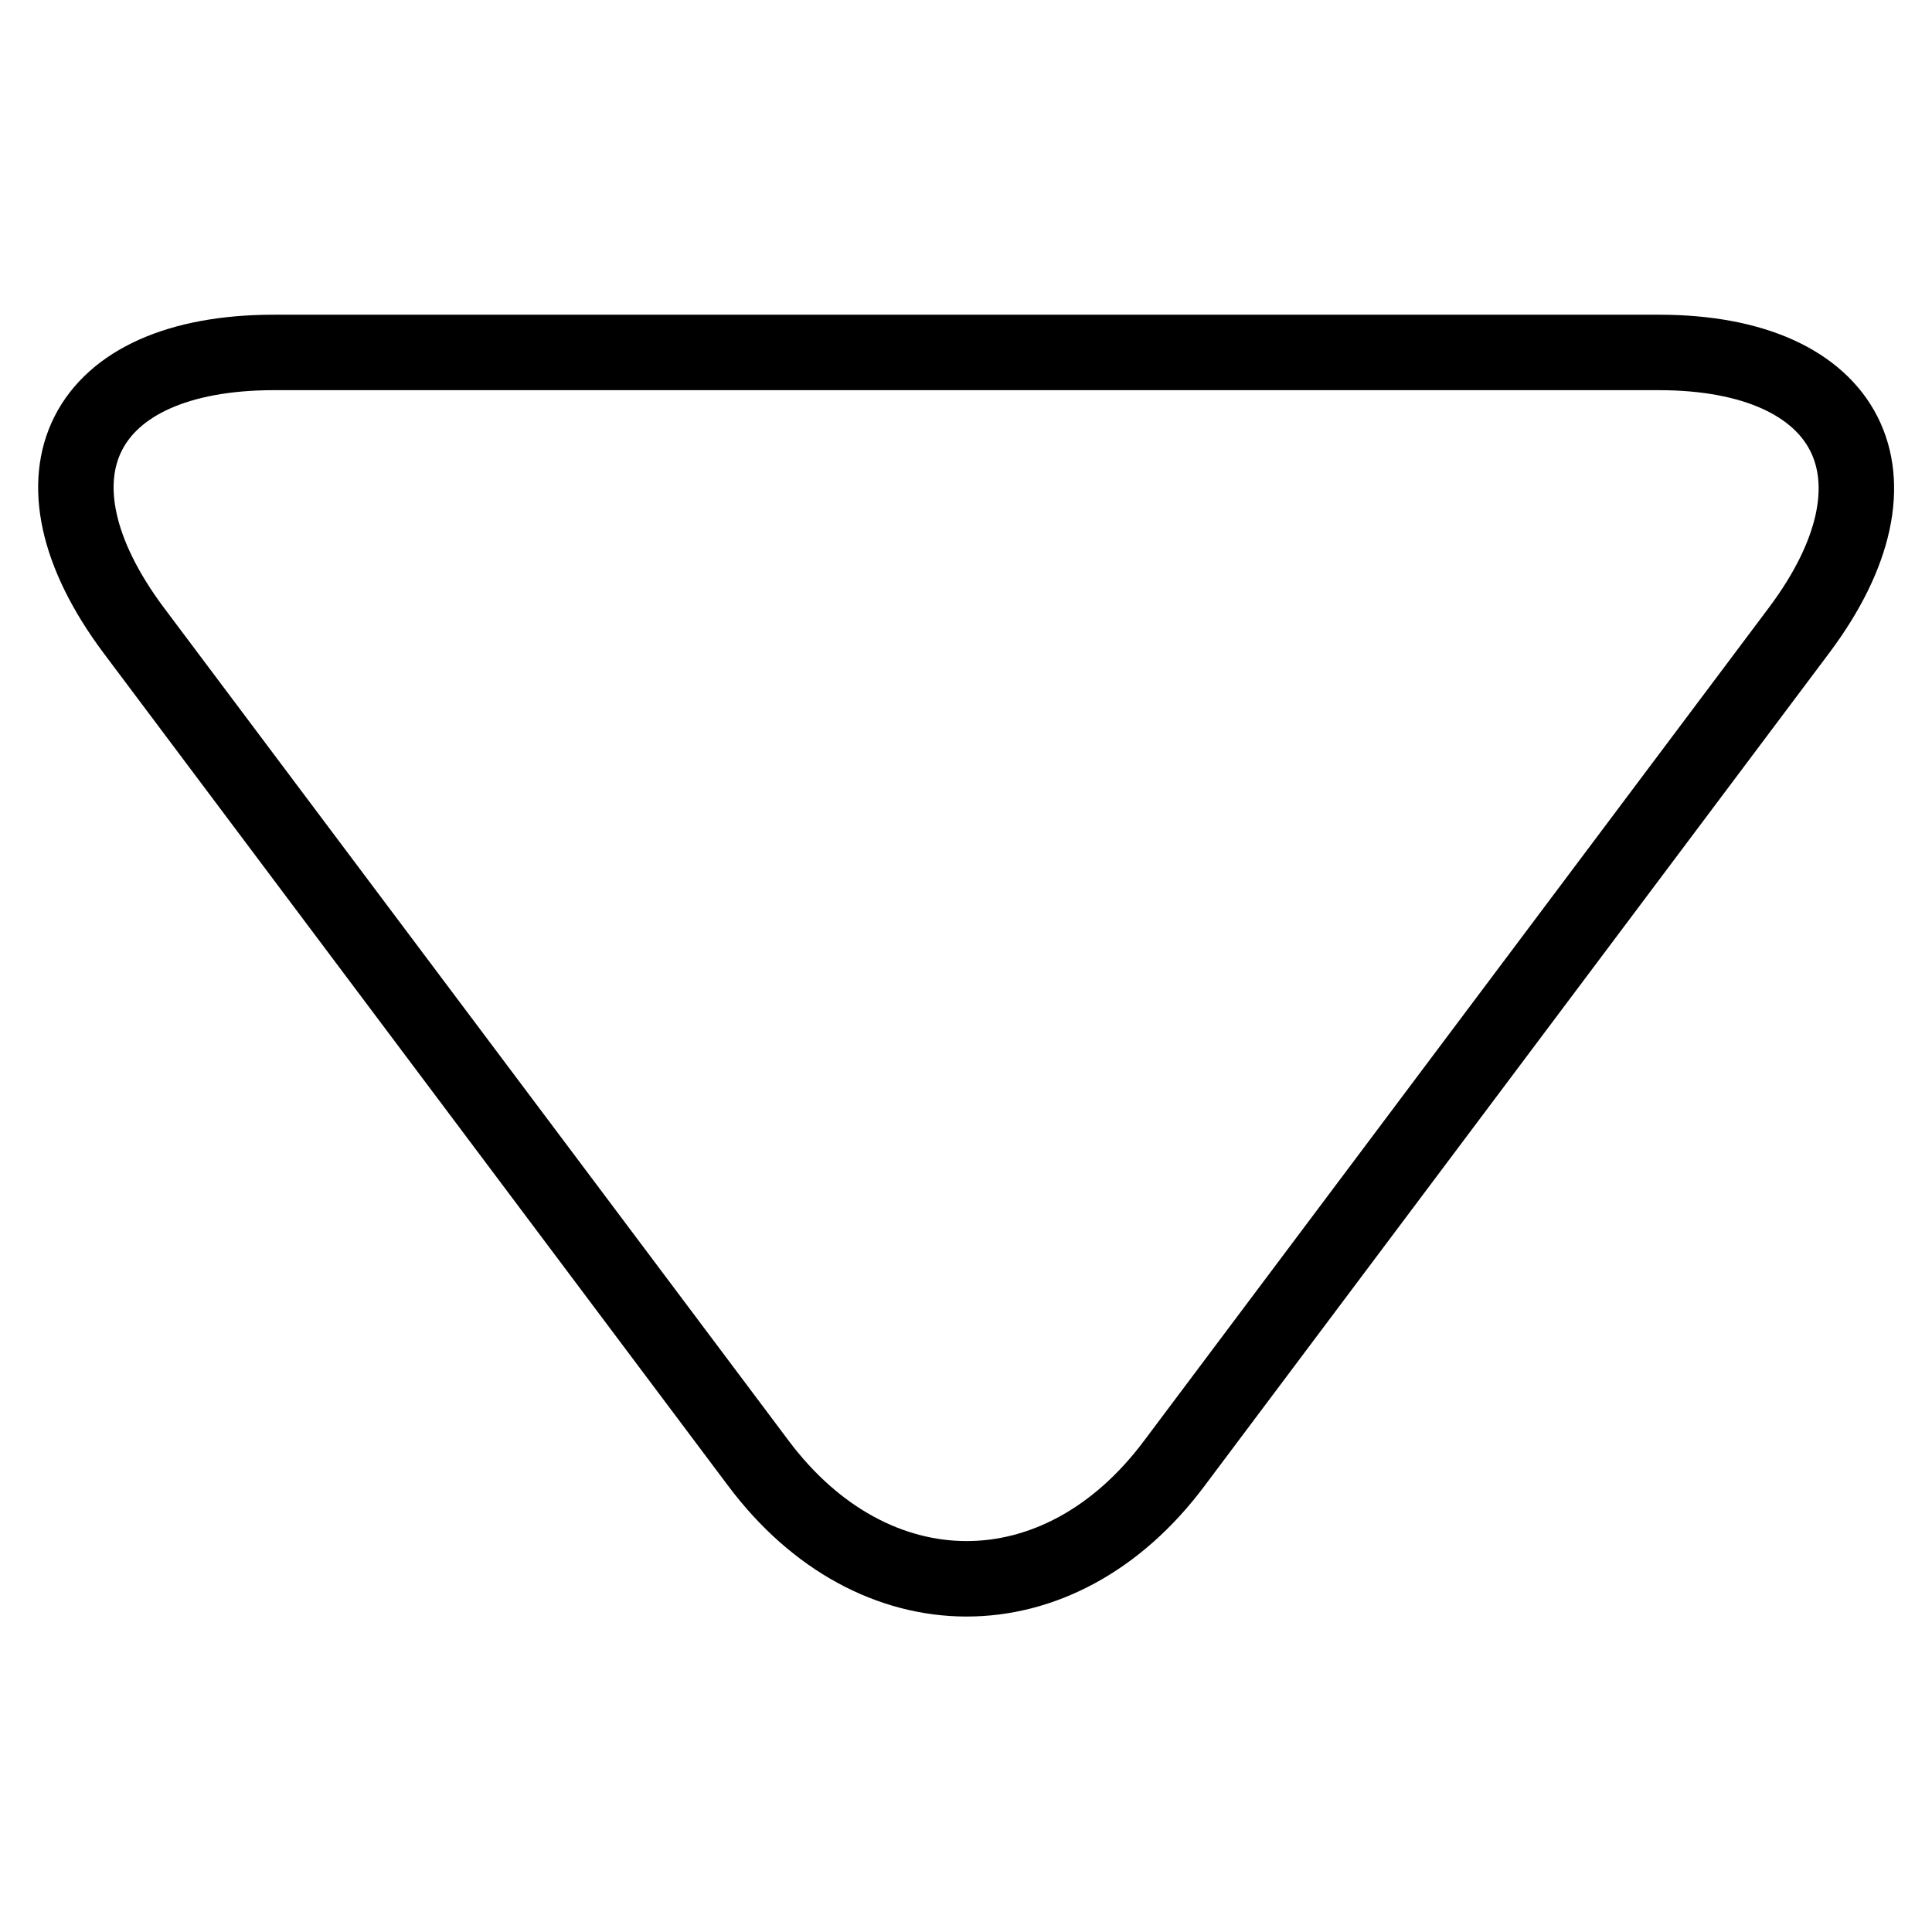 <?xml version="1.0" encoding="utf-8"?>
<!-- Svg Vector Icons : http://www.onlinewebfonts.com/icon -->
<!DOCTYPE svg PUBLIC "-//W3C//DTD SVG 1.1//EN" "http://www.w3.org/Graphics/SVG/1.1/DTD/svg11.dtd">
<svg version="1.1" xmlns="http://www.w3.org/2000/svg" xmlns:xlink="http://www.w3.org/1999/xlink" x="0px" y="0px" viewBox="0 0 256 256" enable-background="new 0 0 256 256" xml:space="preserve">
<g> <path stroke-width="10" fill-opacity="0" stroke="#000000"  d="M155.6,193.9l82.8-110.4c15.2-20.3,6.8-36.8-18.6-36.8H36.3c-25.5,0-33.9,16.3-18.6,36.8l82.8,110.4 C115.7,214.2,140.3,214.4,155.6,193.9z"/></g>
</svg>
